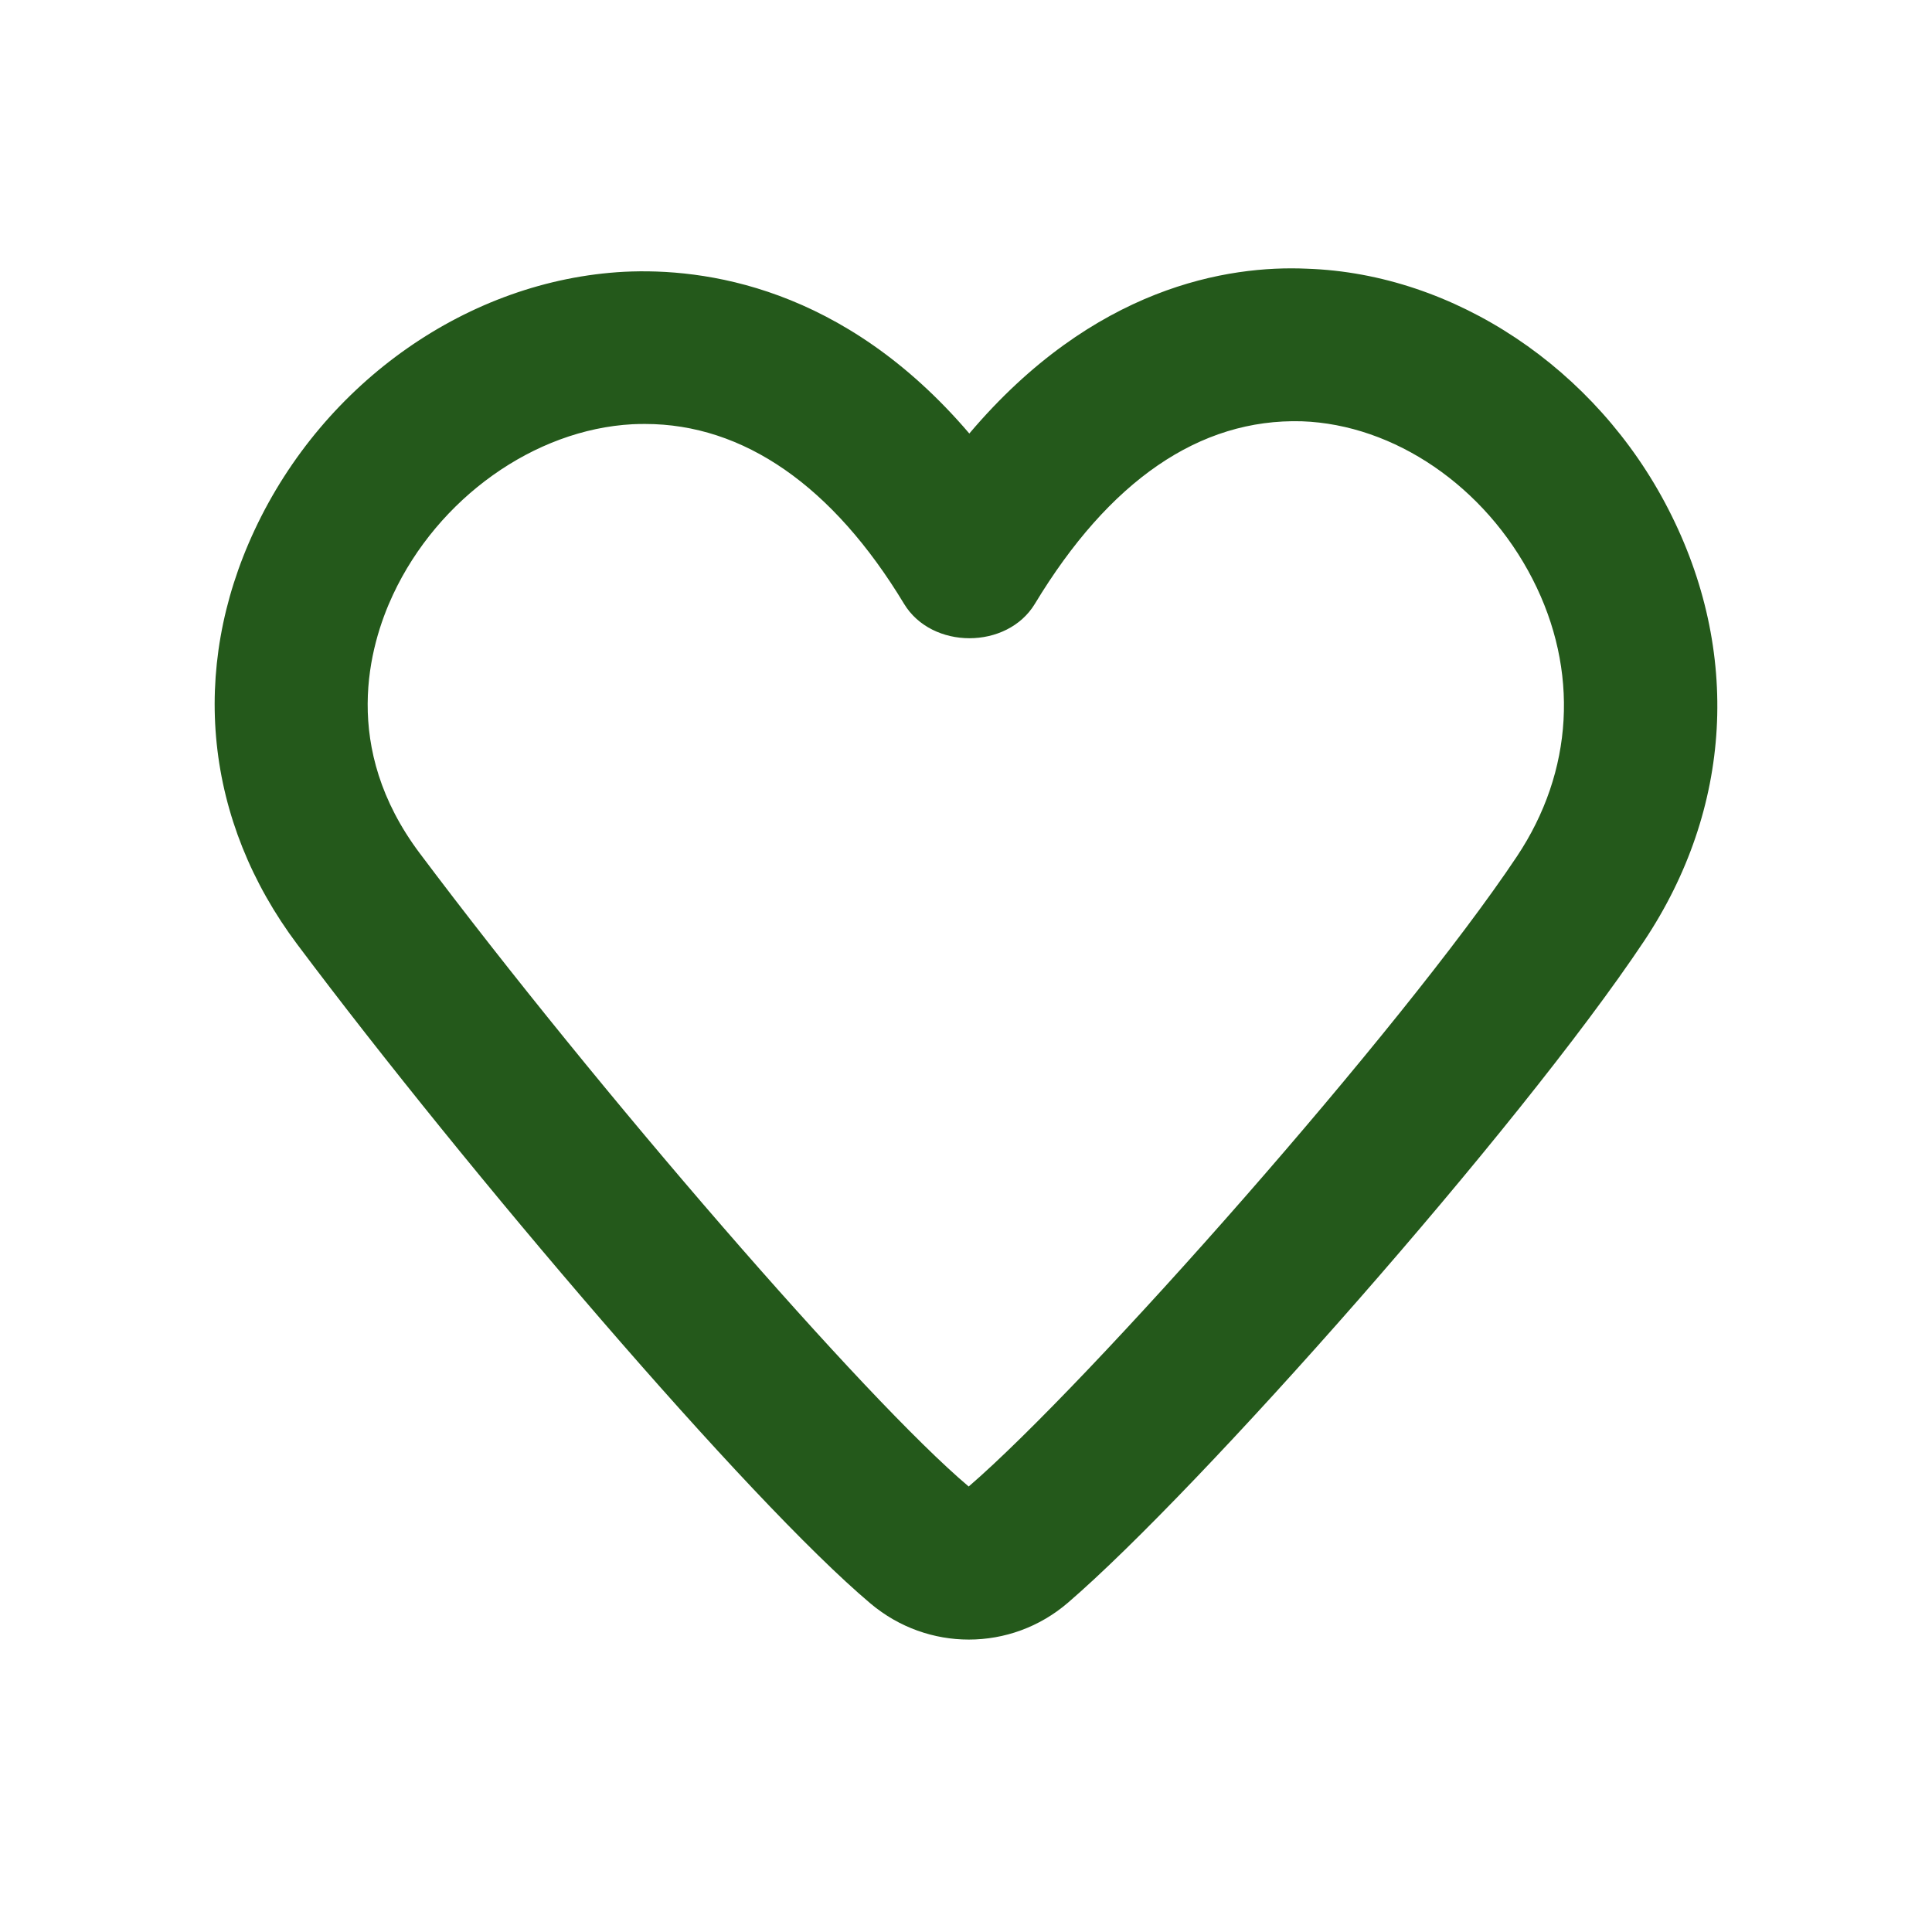 <svg xmlns="http://www.w3.org/2000/svg" width="36" height="36" viewBox="0 0 36 36" fill="none"><path fill-rule="evenodd" clip-rule="evenodd" d="M28.265 15.959C26.125 19.169 20.266 25.791 18.05 27.699C16.123 26.073 11.153 20.34 7.818 15.895C6.347 13.932 6.876 12.038 7.322 11.083C8.164 9.28 9.959 8.002 11.786 7.905C11.864 7.901 11.941 7.9 12.019 7.9C13.854 7.9 15.519 9.054 16.846 11.252C17.363 12.106 18.766 12.106 19.283 11.252C20.666 8.963 22.348 7.796 24.258 7.85C25.983 7.911 27.672 9.064 28.557 10.79C29.428 12.489 29.323 14.373 28.265 15.959ZM31.089 9.491C29.741 6.861 27.099 5.101 24.356 5.007C22.885 4.94 20.38 5.34 18.062 8.078C15.713 5.325 13.107 4.992 11.634 5.064C8.742 5.217 6.038 7.107 4.743 9.879C3.524 12.486 3.815 15.301 5.542 17.601C8.698 21.811 13.937 27.956 16.223 29.881C16.756 30.329 17.405 30.551 18.052 30.551C18.711 30.551 19.368 30.322 19.902 29.862C22.338 27.766 28.298 21.039 30.634 17.537C32.28 15.068 32.447 12.135 31.089 9.491Z" fill="#24591B"></path></svg>